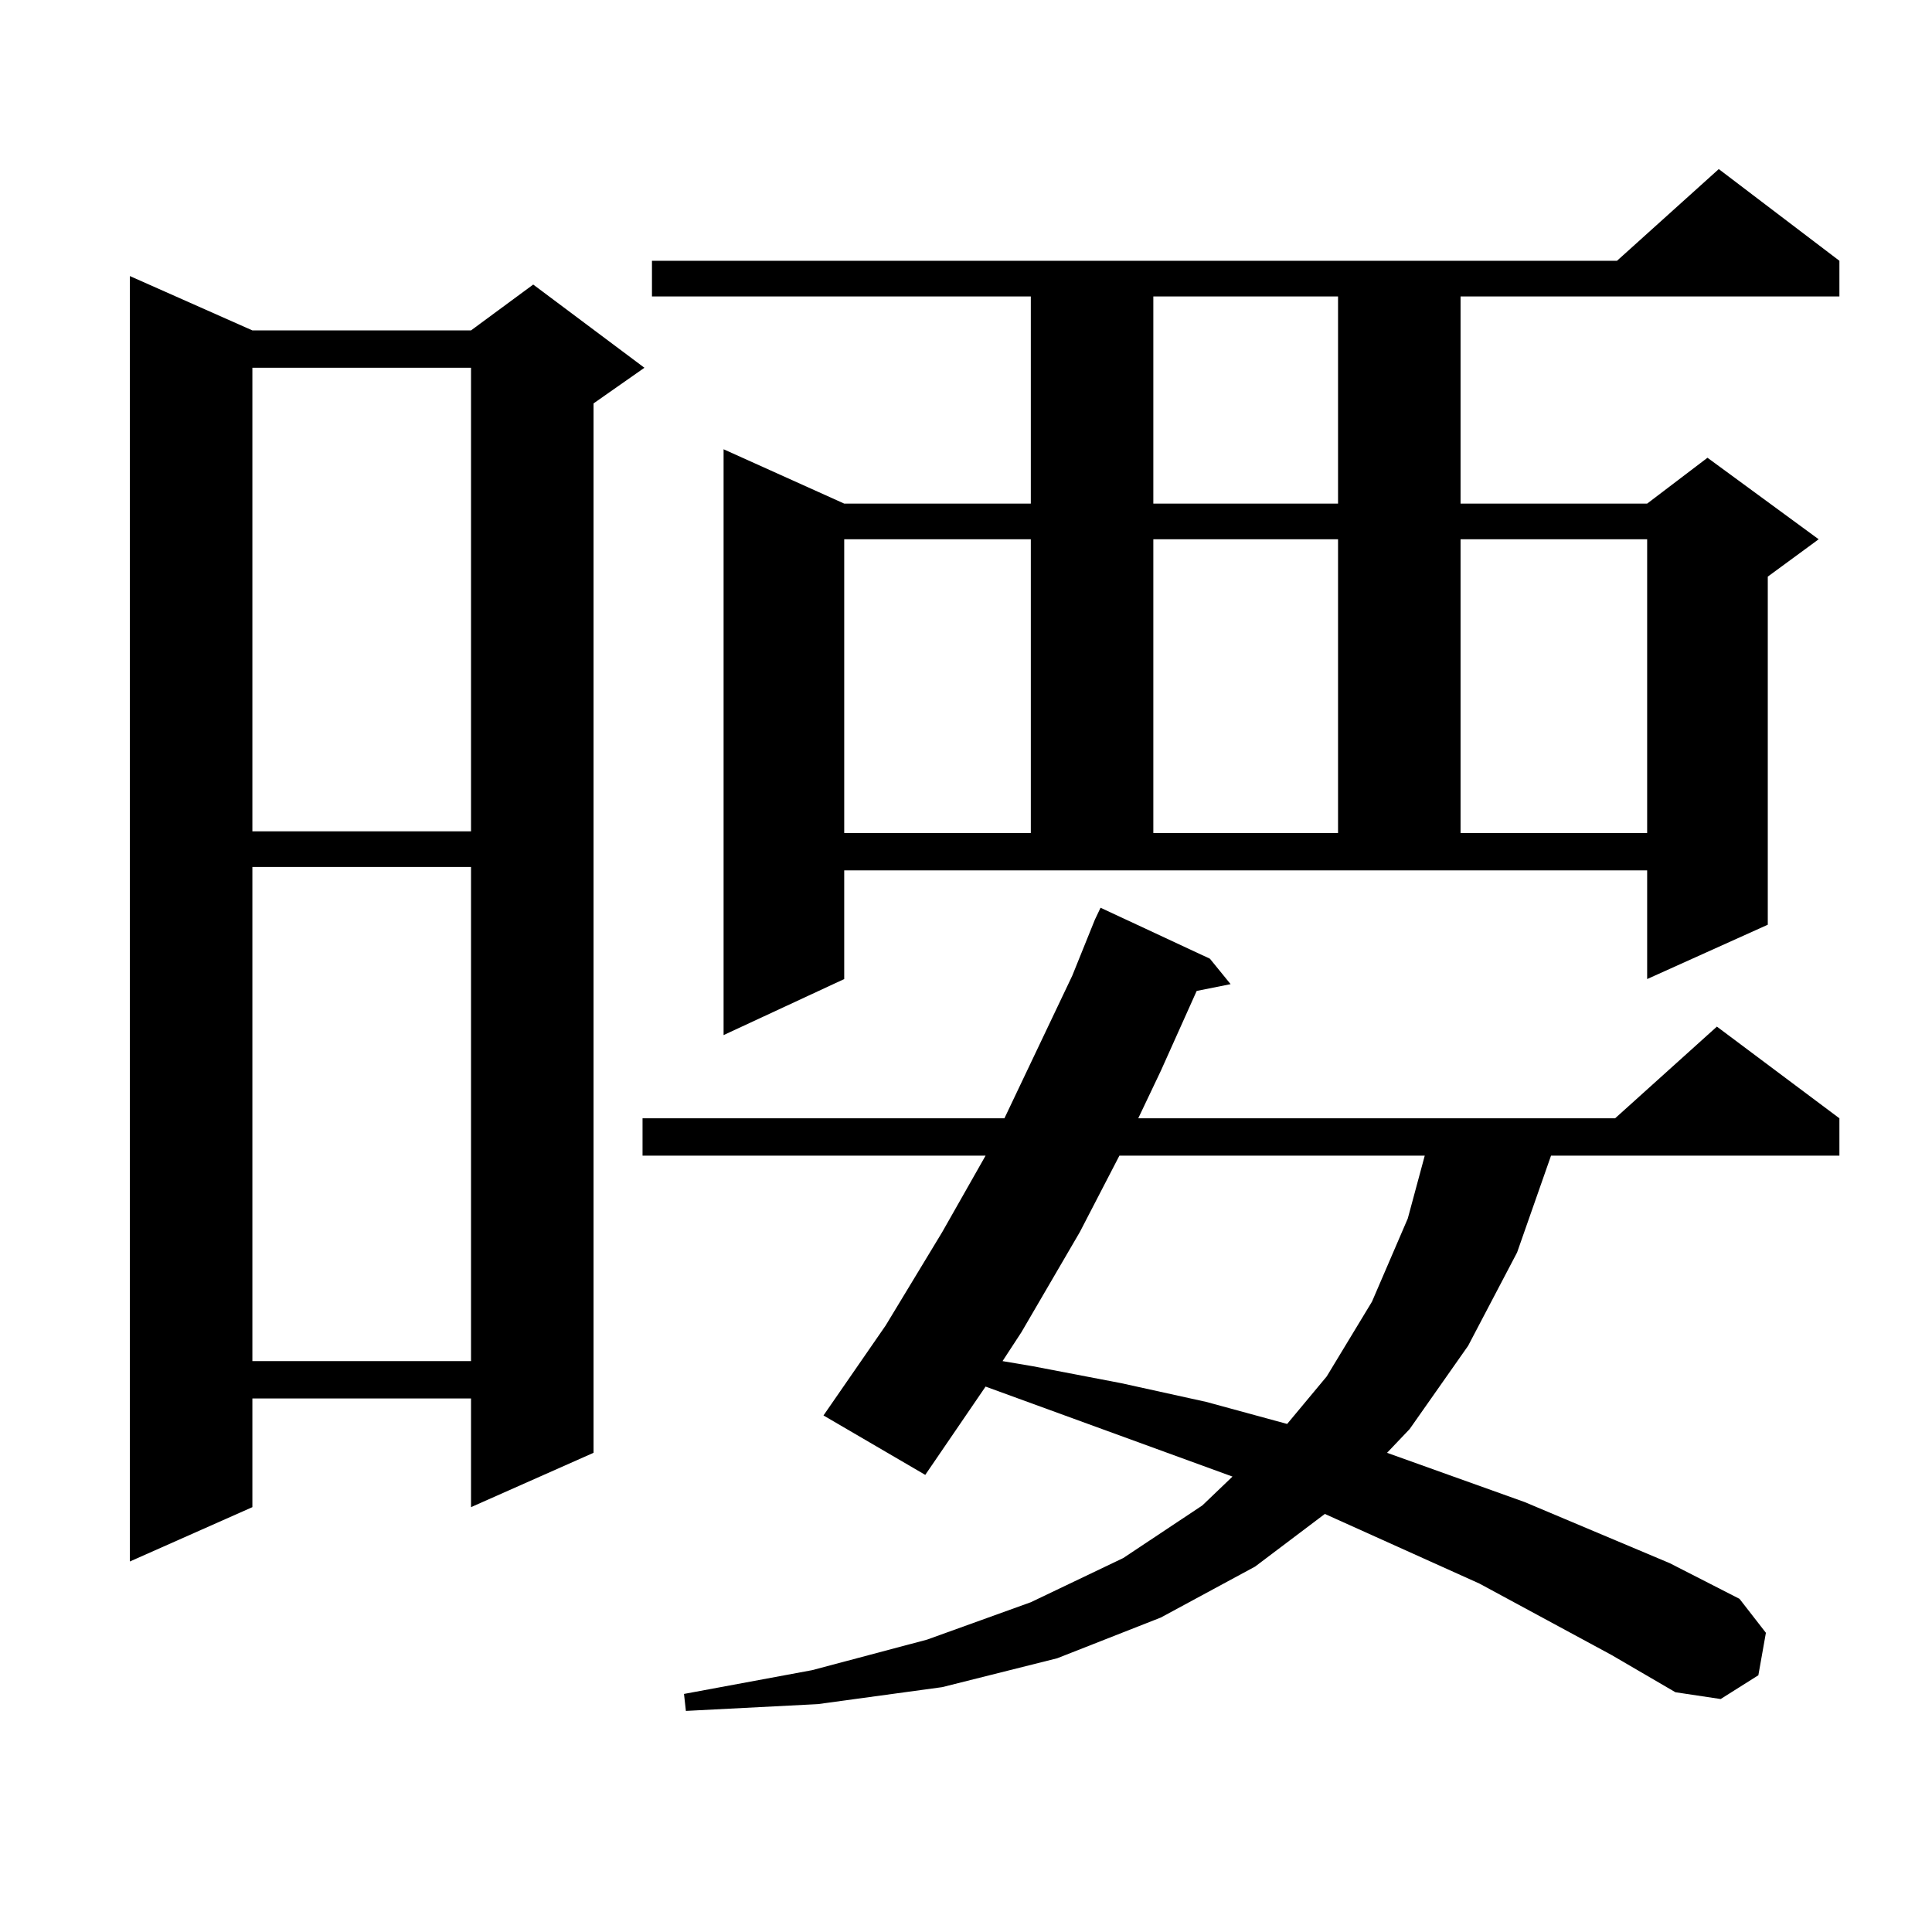 <?xml version="1.0" encoding="utf-8"?>
<!-- Generator: Adobe Illustrator 16.0.0, SVG Export Plug-In . SVG Version: 6.00 Build 0)  -->
<!DOCTYPE svg PUBLIC "-//W3C//DTD SVG 1.1//EN" "http://www.w3.org/Graphics/SVG/1.1/DTD/svg11.dtd">
<svg version="1.1" id="图层_1" xmlns="http://www.w3.org/2000/svg" xmlns:xlink="http://www.w3.org/1999/xlink" x="0px" y="0px"
	 width="1000px" height="1000px" viewBox="0 0 1000 1000" enable-background="new 0 0 1000 1000" xml:space="preserve">
<path d="M130.631,171.016h113.168l32.194-23.73l57.56,43.066l-26.341,18.457v543.164l-63.413,28.125v-56.25H130.631v56.25
	l-63.413,28.125V142.891L130.631,171.016z M130.631,190.352v239.941h113.168V190.352H130.631z M130.631,448.75v255.762h113.168
	V448.75H130.631z M834.028,856.563l-68.291-36.914l-74.145-33.398l-5.854-2.637l-36.097,27.246l-48.779,26.367l-53.657,21.094
	l-59.511,14.941l-64.389,8.789l-68.291,3.516l-0.976-8.789l66.34-12.305l59.511-15.82l53.657-19.336l47.804-22.852l40.975-27.246
	l15.609-14.941l-127.802-46.582l-31.219,45.703l-52.682-30.762l32.194-46.582l29.268-48.34l22.438-39.551H332.577v-19.336H519.89
	L555.011,505l11.707-29.004l2.927-6.152l56.584,26.367l10.731,13.184l-17.561,3.516l-18.536,41.309l-11.707,24.609h246.823
	l52.682-47.461l63.413,47.461v19.336H802.81l-17.561,50.098l-25.365,48.34l-30.243,43.066l-11.707,12.305l71.218,25.488
	l75.12,31.641l36.097,18.457l13.658,17.578l-3.902,21.973l-19.512,12.305l-23.414-3.516L834.028,856.563z M436.965,506.758
	l-62.438,29.004V232.539l62.438,28.125h96.583V153.438H337.455V134.98h499.5l52.682-47.461l62.438,47.461v18.457H755.981v107.227
	h96.583l31.219-23.73l57.56,42.188l-26.341,19.336v180.176l-62.438,28.125v-56.25h-415.6V506.758z M436.965,279.121v152.051h96.583
	V279.121H436.965z M579.4,598.164l-20.487,39.551L528.67,689.57l-9.756,14.941l15.609,2.637l45.853,8.789l43.901,9.668l41.95,11.426
	l20.487-24.609l23.414-38.672l18.536-43.066l8.78-32.52H579.4z M596.961,153.438v107.227h95.607V153.438H596.961z M596.961,279.121
	v152.051h95.607V279.121H596.961z M755.981,279.121v152.051h96.583V279.121H755.981z"/>
</svg>
